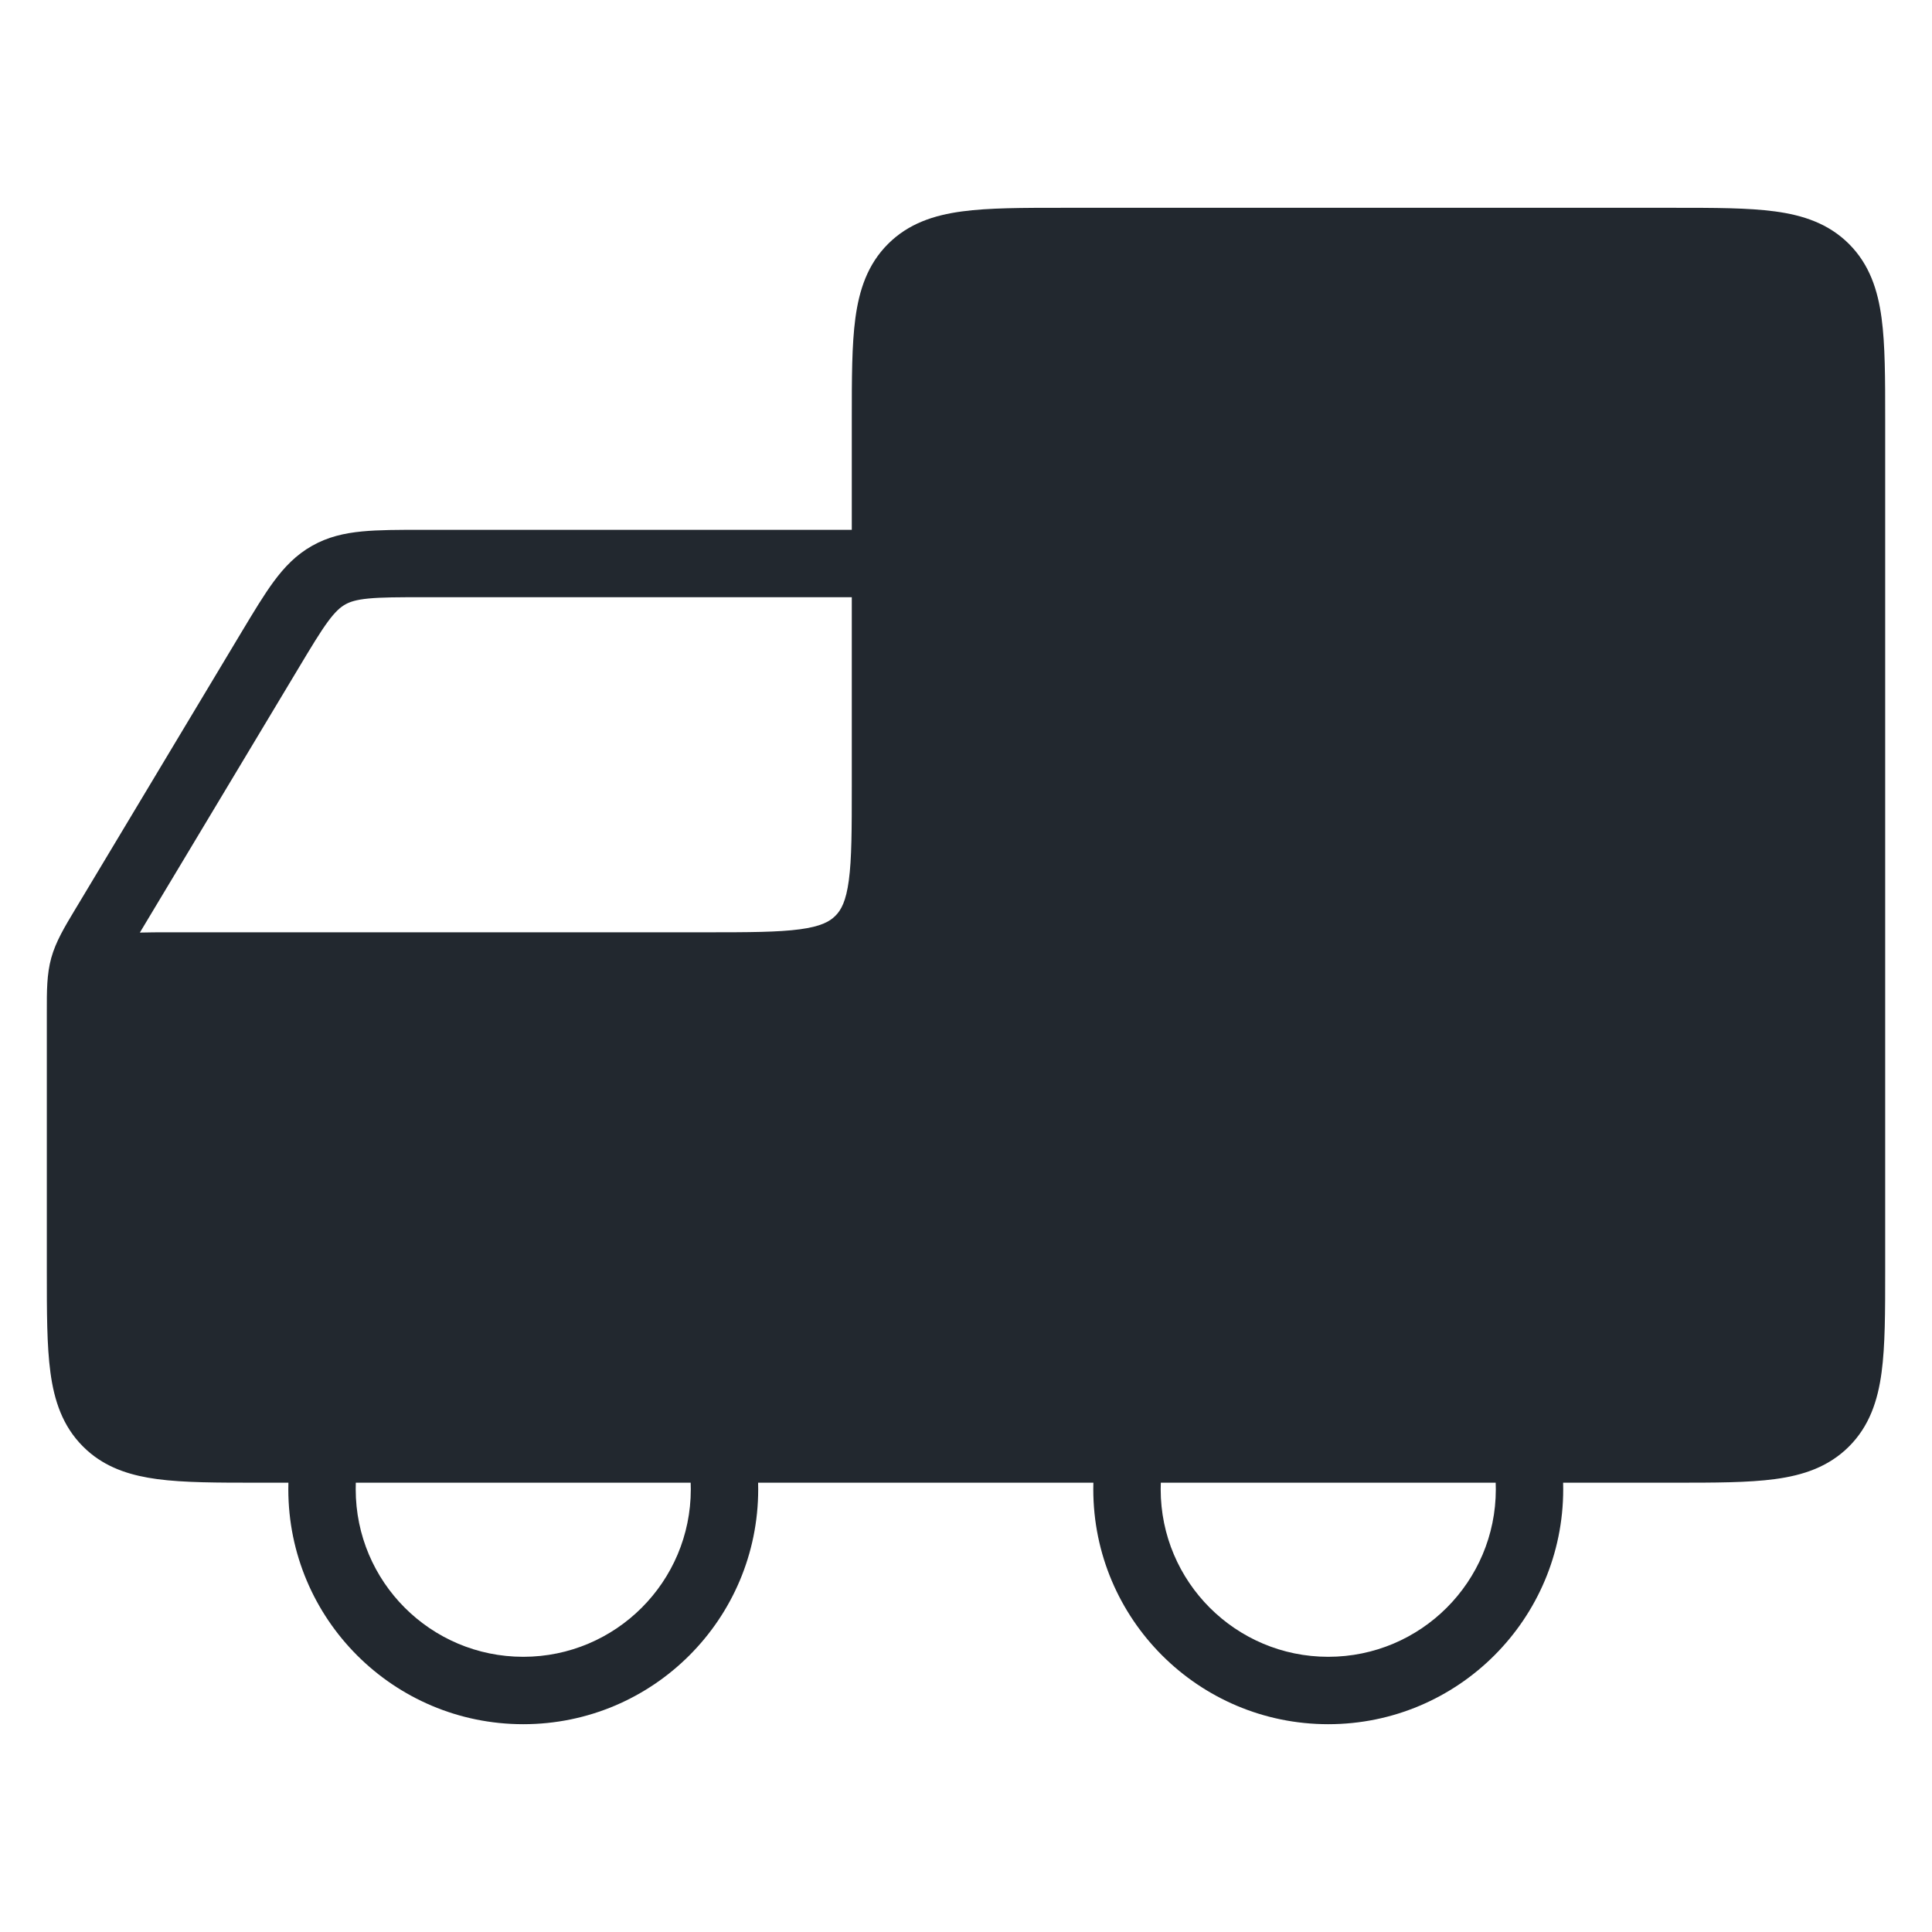<svg width="43" height="43" viewBox="0 0 43 43" fill="none" xmlns="http://www.w3.org/2000/svg">
<path fill-rule="evenodd" clip-rule="evenodd" d="M23.708 4.625L23.656 4.625C22.758 4.625 22.009 4.625 21.414 4.705C20.786 4.789 20.219 4.975 19.764 5.43C19.308 5.886 19.123 6.453 19.038 7.081C18.958 7.675 18.958 8.425 18.958 9.323V9.375V11.792H9.431L9.397 11.792C8.873 11.792 8.428 11.792 8.057 11.828C7.663 11.866 7.296 11.949 6.944 12.149C6.592 12.348 6.332 12.619 6.096 12.938C5.875 13.237 5.646 13.619 5.376 14.068L5.358 14.098L1.719 20.164L1.677 20.233C1.434 20.638 1.242 20.957 1.141 21.32C1.041 21.682 1.041 22.055 1.042 22.527L1.042 22.608V23.366C1.042 23.396 1.042 23.425 1.042 23.455L1.042 23.5V28.25L1.042 28.302C1.042 29.201 1.042 29.95 1.122 30.544C1.206 31.172 1.392 31.739 1.847 32.194C1.904 32.252 1.963 32.304 2.023 32.353C2.445 32.695 2.948 32.846 3.497 32.92C4.092 33 4.841 33 5.74 33H5.74H5.792H6.419C6.417 33.048 6.417 33.097 6.417 33.146C6.417 36.034 8.758 38.375 11.646 38.375C14.534 38.375 16.875 36.034 16.875 33.146C16.875 33.097 16.874 33.048 16.873 33H24.335C24.334 33.048 24.333 33.097 24.333 33.146C24.333 36.034 26.674 38.375 29.562 38.375C32.45 38.375 34.792 36.034 34.792 33.146C34.792 33.097 34.791 33.048 34.79 33H37.208H37.26H37.26C38.159 33 38.908 33 39.503 32.92C40.131 32.836 40.697 32.65 41.153 32.194C41.608 31.739 41.794 31.172 41.878 30.544C41.958 29.95 41.958 29.2 41.958 28.302V28.25V9.375V9.323C41.958 8.425 41.958 7.675 41.878 7.081C41.794 6.453 41.608 5.886 41.153 5.43C40.697 4.975 40.131 4.789 39.503 4.705C38.908 4.625 38.159 4.625 37.26 4.625L37.208 4.625H23.708ZM3.113 20.756C3.311 20.75 3.524 20.75 3.747 20.75L3.792 20.75H15.708C16.672 20.75 17.32 20.748 17.803 20.683C18.264 20.621 18.462 20.514 18.592 20.384C18.723 20.254 18.83 20.056 18.892 19.595C18.957 19.112 18.958 18.464 18.958 17.5V13.292H9.431C8.864 13.292 8.492 13.293 8.202 13.321C7.929 13.347 7.789 13.394 7.683 13.454C7.577 13.514 7.465 13.61 7.302 13.83C7.129 14.064 6.937 14.383 6.645 14.87L3.113 20.756ZM33.289 33C33.291 33.048 33.292 33.097 33.292 33.146C33.292 35.205 31.622 36.875 29.562 36.875C27.503 36.875 25.833 35.205 25.833 33.146C25.833 33.097 25.834 33.048 25.836 33H33.289ZM7.919 33C7.918 33.048 7.917 33.097 7.917 33.146C7.917 35.205 9.586 36.875 11.646 36.875C13.705 36.875 15.375 35.205 15.375 33.146C15.375 33.097 15.374 33.048 15.372 33H7.919Z" fill="#22282F"/>
</svg>
